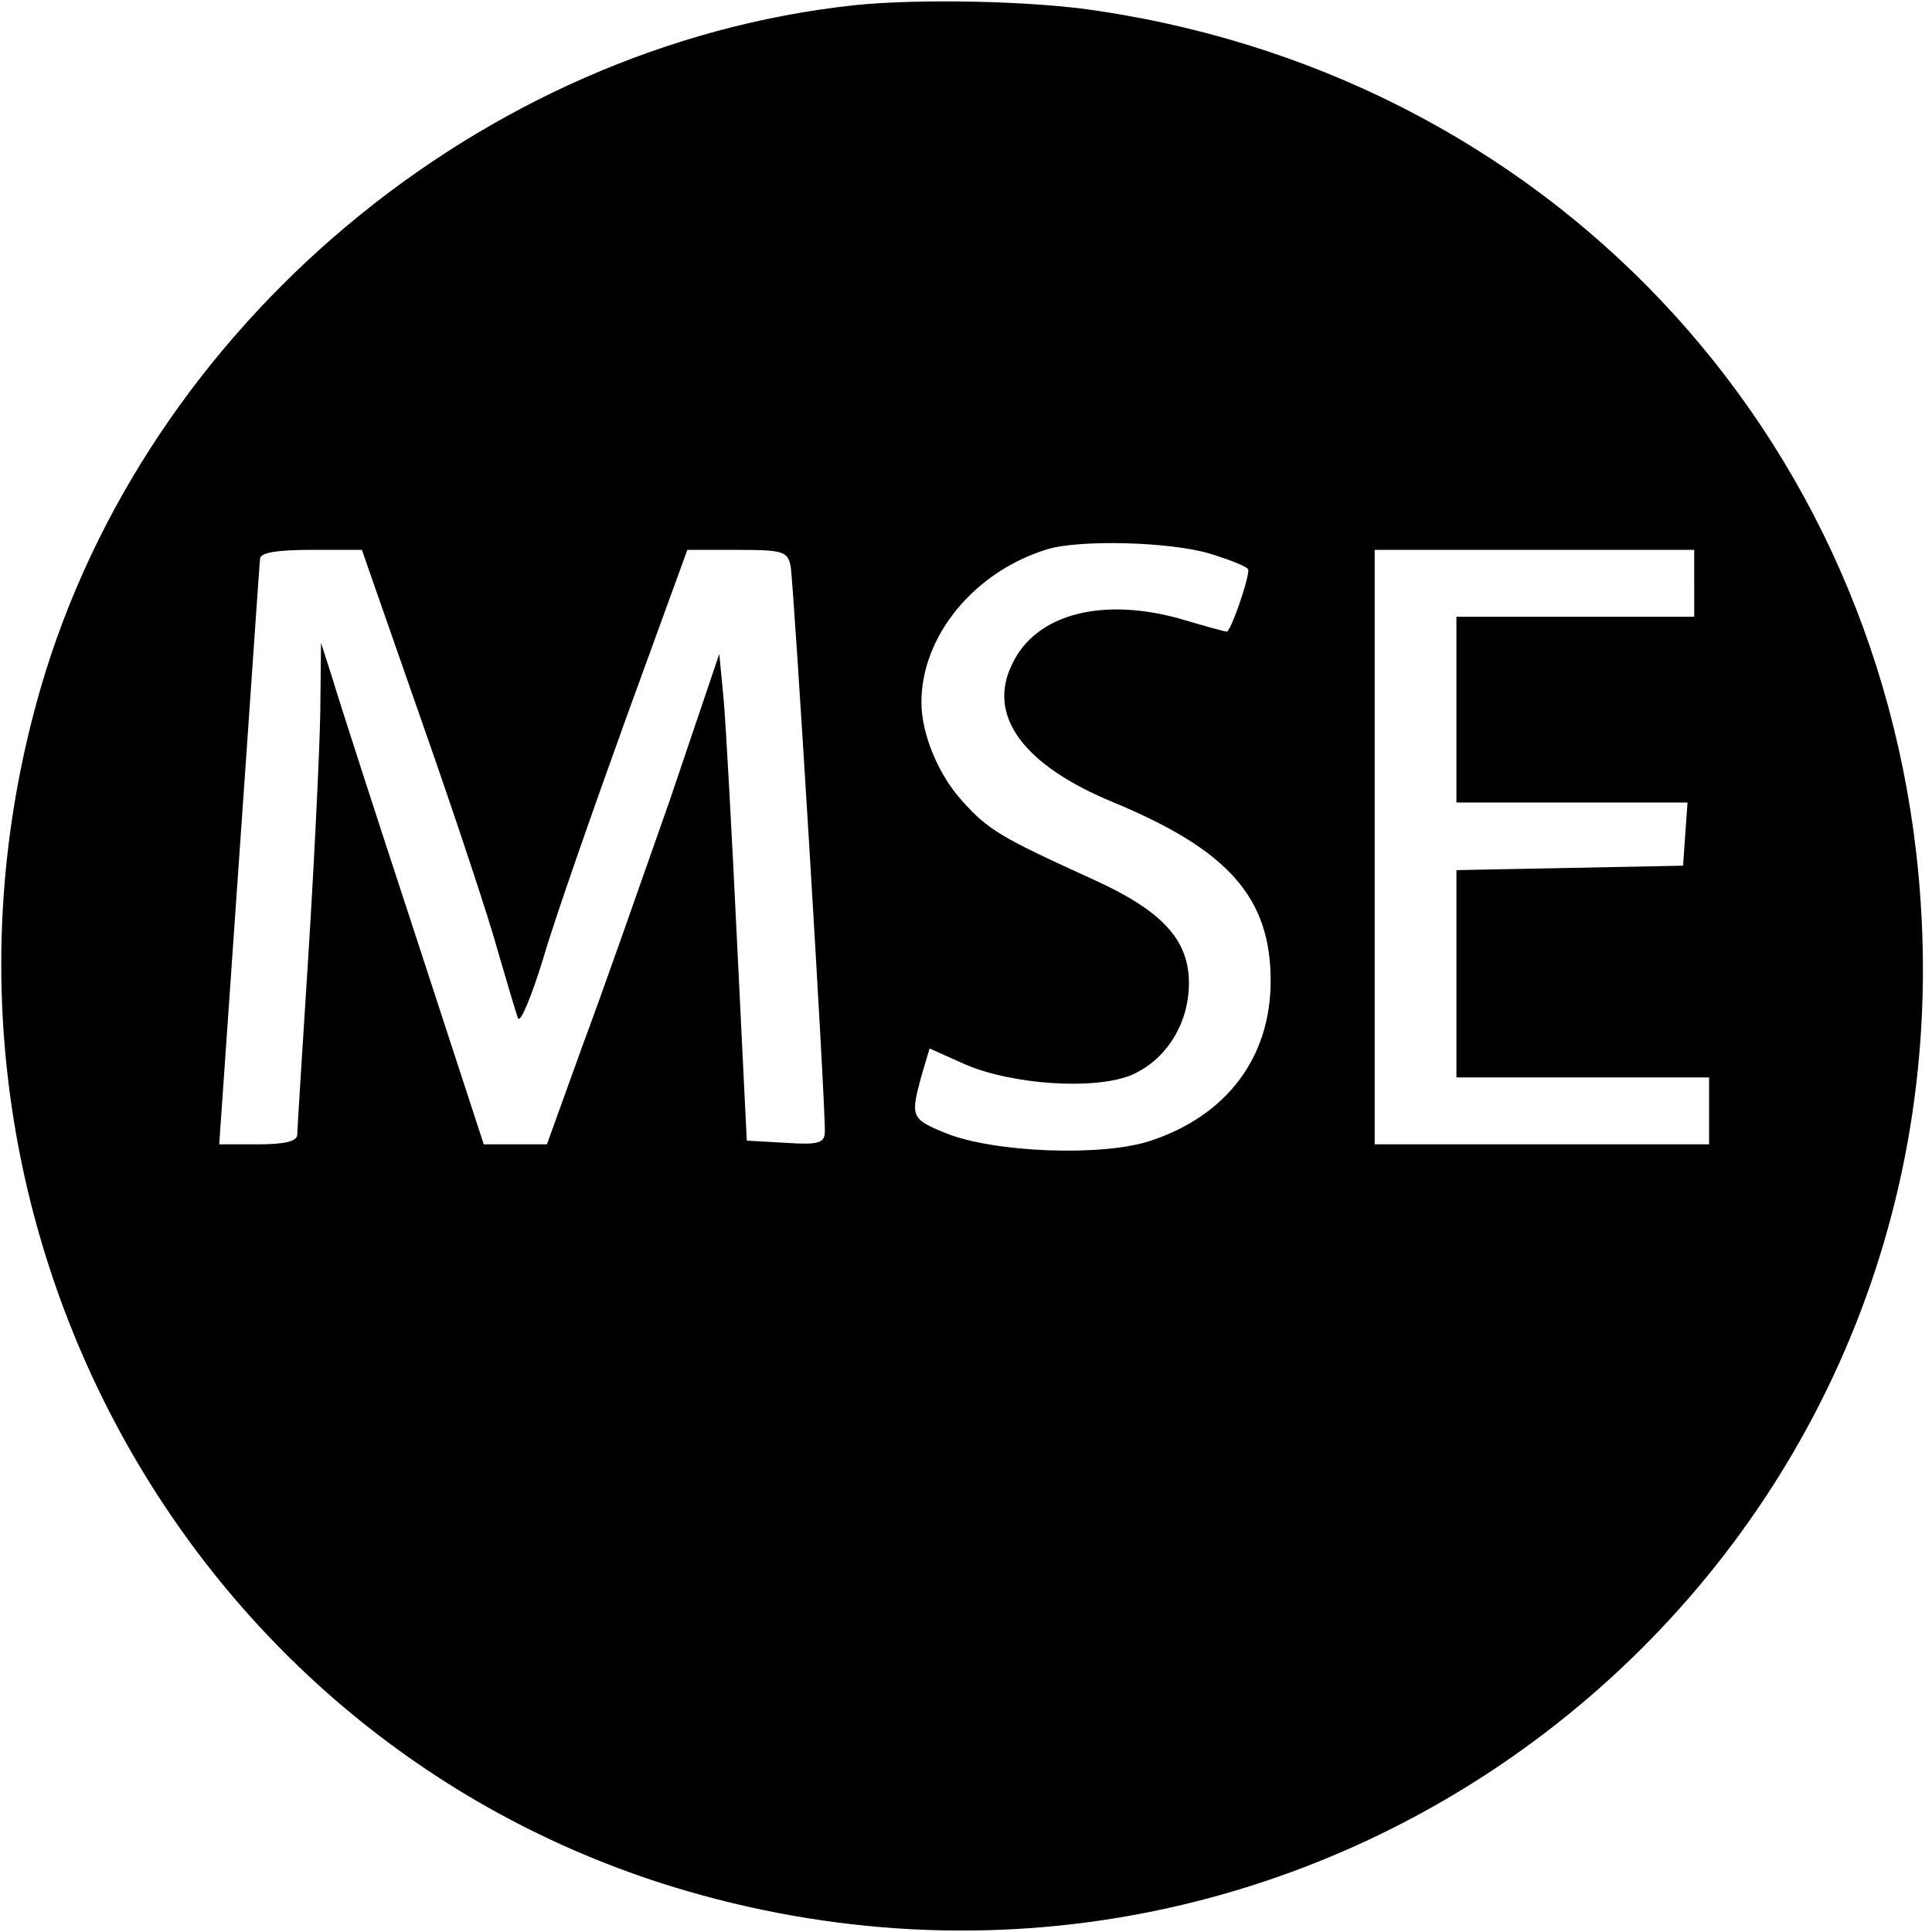 <?xml version="1.0" standalone="no"?>
<!DOCTYPE svg PUBLIC "-//W3C//DTD SVG 20010904//EN"
 "http://www.w3.org/TR/2001/REC-SVG-20010904/DTD/svg10.dtd">
<svg version="1.0" xmlns="http://www.w3.org/2000/svg"
 width="260pt" height="260pt" viewBox="0 0 260 260"
 preserveAspectRatio="xMidYMid meet">
<g transform="translate(0,260) scale(0.1,-0.1)"
fill="#000000" stroke="none">
<path d="M1150 2593 c-503 -54 -953 -431 -1095 -918 -202 -695 188 -1422 870
-1620 862 -250 1707 416 1661 1310 -32 628 -484 1126 -1106 1220 -87 14 -244
17 -330 8z m478 -738 c29 -9 52 -18 52 -22 0 -15 -24 -83 -29 -83 -3 0 -28 7
-55 15 -109 33 -202 10 -234 -59 -34 -69 15 -136 137 -186 154 -64 211 -128
211 -240 0 -103 -59 -181 -161 -215 -65 -22 -212 -16 -276 10 -47 19 -48 22
-33 77 l11 37 47 -21 c64 -28 175 -35 224 -15 47 20 78 69 78 124 0 59 -37 98
-130 140 -123 56 -140 66 -175 105 -32 35 -55 90 -55 133 0 89 71 176 170 206
44 13 164 10 218 -6z m-1060 -227 c45 -128 91 -267 102 -308 12 -41 24 -82 27
-90 3 -8 18 28 34 80 15 52 66 197 111 322 l83 228 67 0 c62 0 68 -2 72 -22 4
-21 47 -721 46 -761 0 -15 -8 -18 -52 -15 l-53 3 -13 265 c-7 146 -15 293 -18
327 l-6 63 -67 -198 c-38 -108 -90 -257 -117 -329 l-48 -133 -42 0 -43 0 -94
288 c-52 158 -101 310 -109 337 l-16 50 -1 -95 c-1 -52 -8 -198 -16 -325 -8
-126 -15 -236 -15 -242 0 -9 -17 -13 -53 -13 l-52 0 27 388 c15 213 27 393 28
400 0 8 21 12 69 12 l68 0 81 -232z m1712 187 l0 -45 -160 0 -160 0 0 -125 0
-125 156 0 155 0 -3 -42 -3 -43 -152 -3 -153 -3 0 -139 0 -140 170 0 170 0 0
-45 0 -45 -225 0 -225 0 0 400 0 400 215 0 215 0 0 -45z"/>
</g>
</svg>
